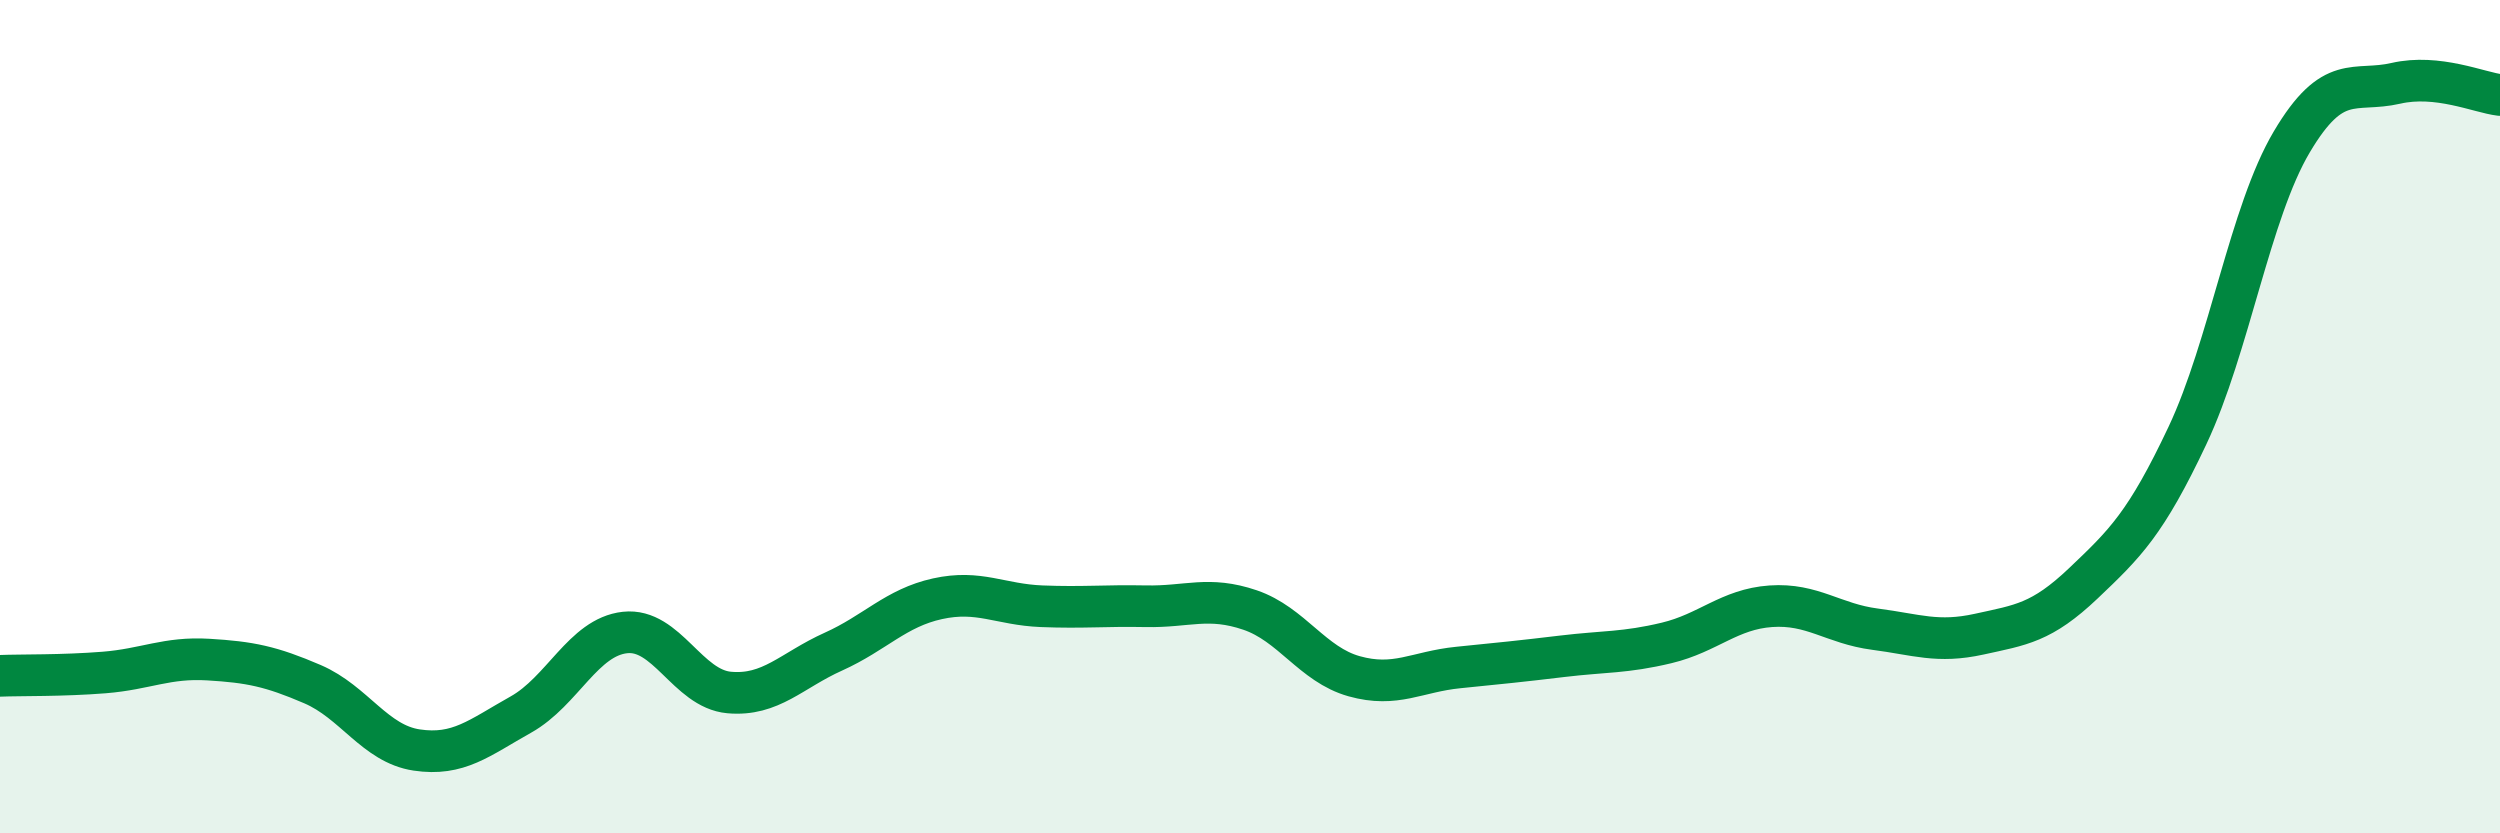 
    <svg width="60" height="20" viewBox="0 0 60 20" xmlns="http://www.w3.org/2000/svg">
      <path
        d="M 0,16.22 C 0.5,16.2 1.5,16.22 2.5,16.14 C 3.5,16.06 4,15.77 5,15.83 C 6,15.89 6.5,15.99 7.5,16.42 C 8.5,16.85 9,17.85 10,18 C 11,18.15 11.5,17.71 12.5,17.15 C 13.5,16.59 14,15.29 15,15.18 C 16,15.07 16.5,16.53 17.5,16.62 C 18.5,16.71 19,16.09 20,15.64 C 21,15.19 21.5,14.59 22.5,14.37 C 23.5,14.15 24,14.51 25,14.55 C 26,14.59 26.5,14.53 27.5,14.55 C 28.5,14.57 29,14.3 30,14.64 C 31,14.98 31.5,15.95 32.5,16.23 C 33.5,16.51 34,16.12 35,16.02 C 36,15.92 36.5,15.87 37.5,15.75 C 38.5,15.63 39,15.67 40,15.43 C 41,15.19 41.5,14.62 42.5,14.55 C 43.5,14.48 44,14.97 45,15.1 C 46,15.23 46.5,15.44 47.5,15.22 C 48.5,15 49,14.95 50,14 C 51,13.05 51.5,12.57 52.5,10.45 C 53.5,8.33 54,5.1 55,3.41 C 56,1.72 56.5,2.23 57.5,2 C 58.5,1.77 59.5,2.22 60,2.28L60 20L0 20Z"
        fill="#008740"
        opacity="0.1"
        stroke-linecap="round"
        stroke-linejoin="round"
      />
      <path
        d="M 0,16.22 C 0.5,16.2 1.5,16.22 2.5,16.14 C 3.5,16.06 4,15.77 5,15.83 C 6,15.89 6.5,15.99 7.5,16.42 C 8.5,16.85 9,17.85 10,18 C 11,18.15 11.5,17.71 12.5,17.15 C 13.5,16.59 14,15.29 15,15.18 C 16,15.07 16.5,16.53 17.5,16.62 C 18.5,16.71 19,16.09 20,15.64 C 21,15.19 21.5,14.59 22.5,14.37 C 23.5,14.15 24,14.51 25,14.55 C 26,14.59 26.5,14.53 27.5,14.55 C 28.5,14.57 29,14.3 30,14.64 C 31,14.98 31.5,15.95 32.5,16.23 C 33.5,16.51 34,16.12 35,16.02 C 36,15.92 36.5,15.87 37.5,15.75 C 38.5,15.63 39,15.67 40,15.43 C 41,15.19 41.5,14.62 42.5,14.55 C 43.5,14.48 44,14.97 45,15.1 C 46,15.23 46.5,15.44 47.5,15.22 C 48.5,15 49,14.95 50,14 C 51,13.05 51.5,12.57 52.5,10.45 C 53.5,8.33 54,5.1 55,3.41 C 56,1.72 56.5,2.23 57.5,2 C 58.5,1.77 59.5,2.22 60,2.28"
        stroke="#008740"
        stroke-width="1"
        fill="none"
        stroke-linecap="round"
        stroke-linejoin="round"
      />
    </svg>
  